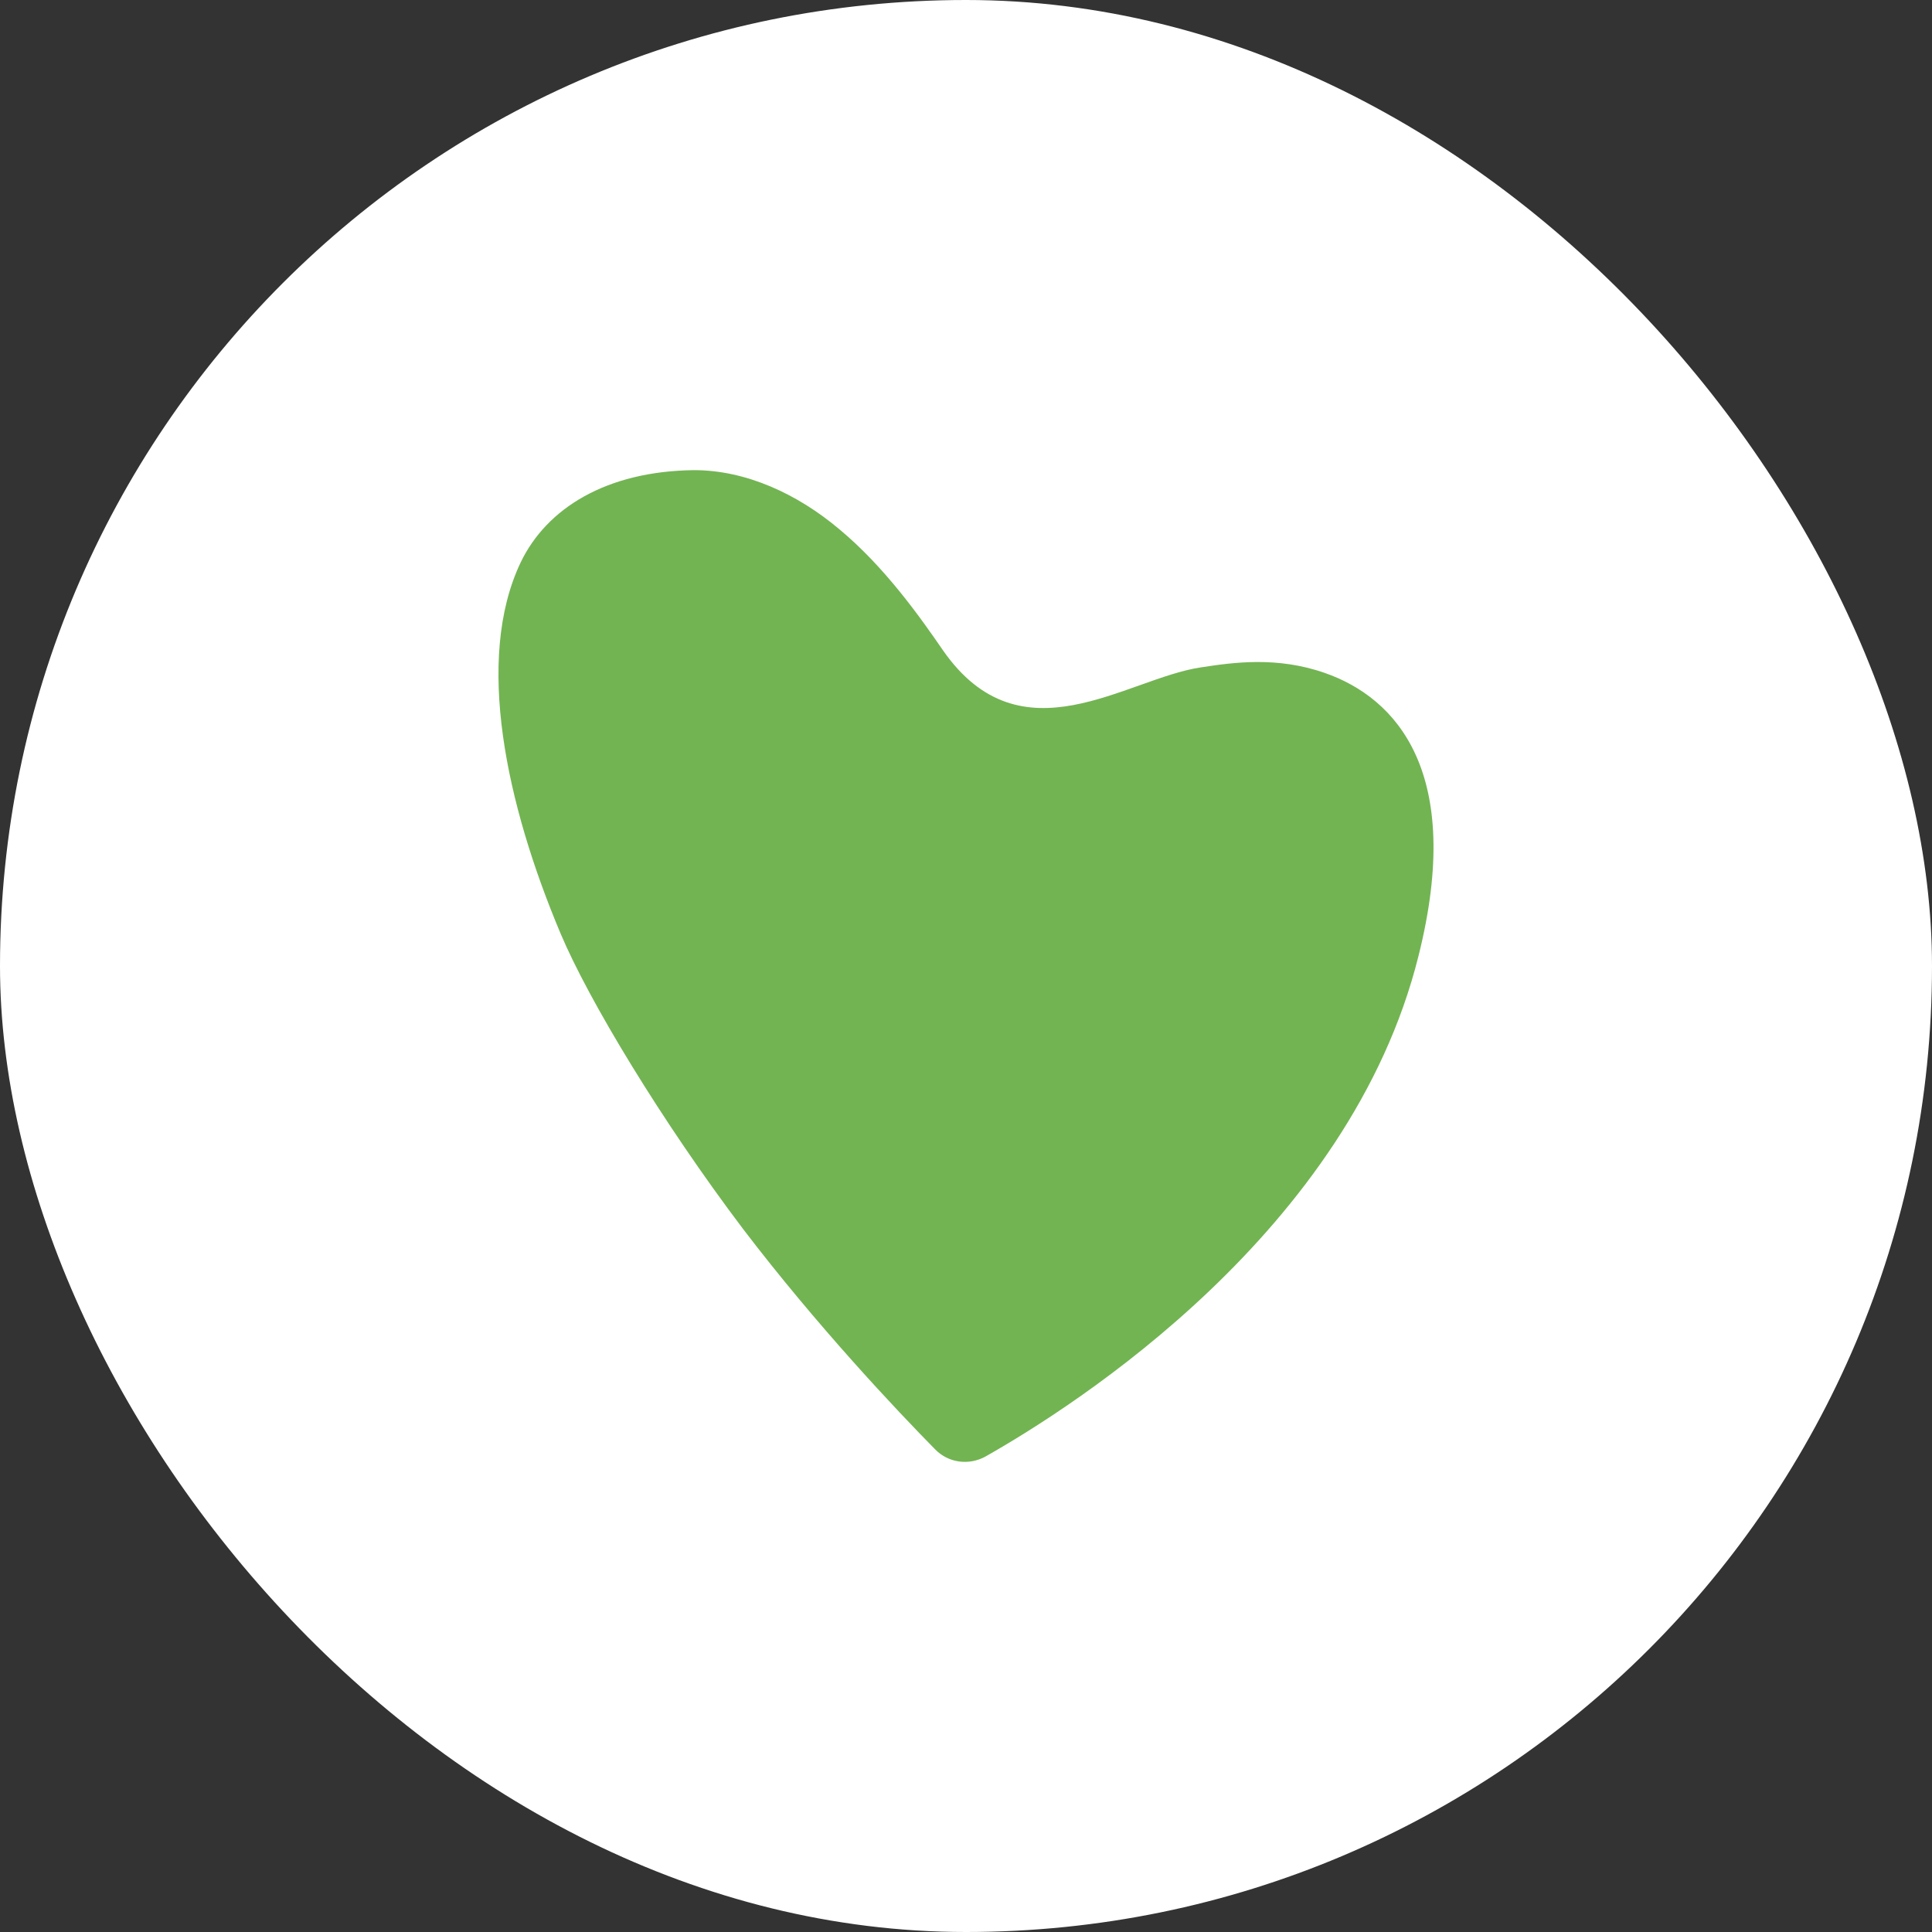<?xml version="1.0" encoding="UTF-8"?> <svg xmlns="http://www.w3.org/2000/svg" width="32" height="32" viewBox="0 0 32 32" fill="none"><rect x="0" y="0" width="32" height="32" fill="#333333" stroke="none"/><rect width="32" height="32" rx="16" fill="white"></rect><path d="M21.937 11.144C21.149 10.871 20.438 10.97 19.896 11.053C18.651 11.235 16.915 12.632 15.619 10.772C15.238 10.218 14.653 9.391 13.908 8.771C13.205 8.176 12.35 7.787 11.495 7.787C10.046 7.804 9.055 8.416 8.623 9.317C7.861 10.921 8.386 13.327 9.284 15.46C9.75 16.568 10.969 18.585 12.307 20.355C13.536 21.967 14.865 23.373 15.492 24.009C15.712 24.233 16.051 24.274 16.322 24.125C17.796 23.29 22.36 20.396 23.495 15.832C24.257 12.798 23.131 11.557 21.937 11.144Z" fill="#72B452"></path></svg> 